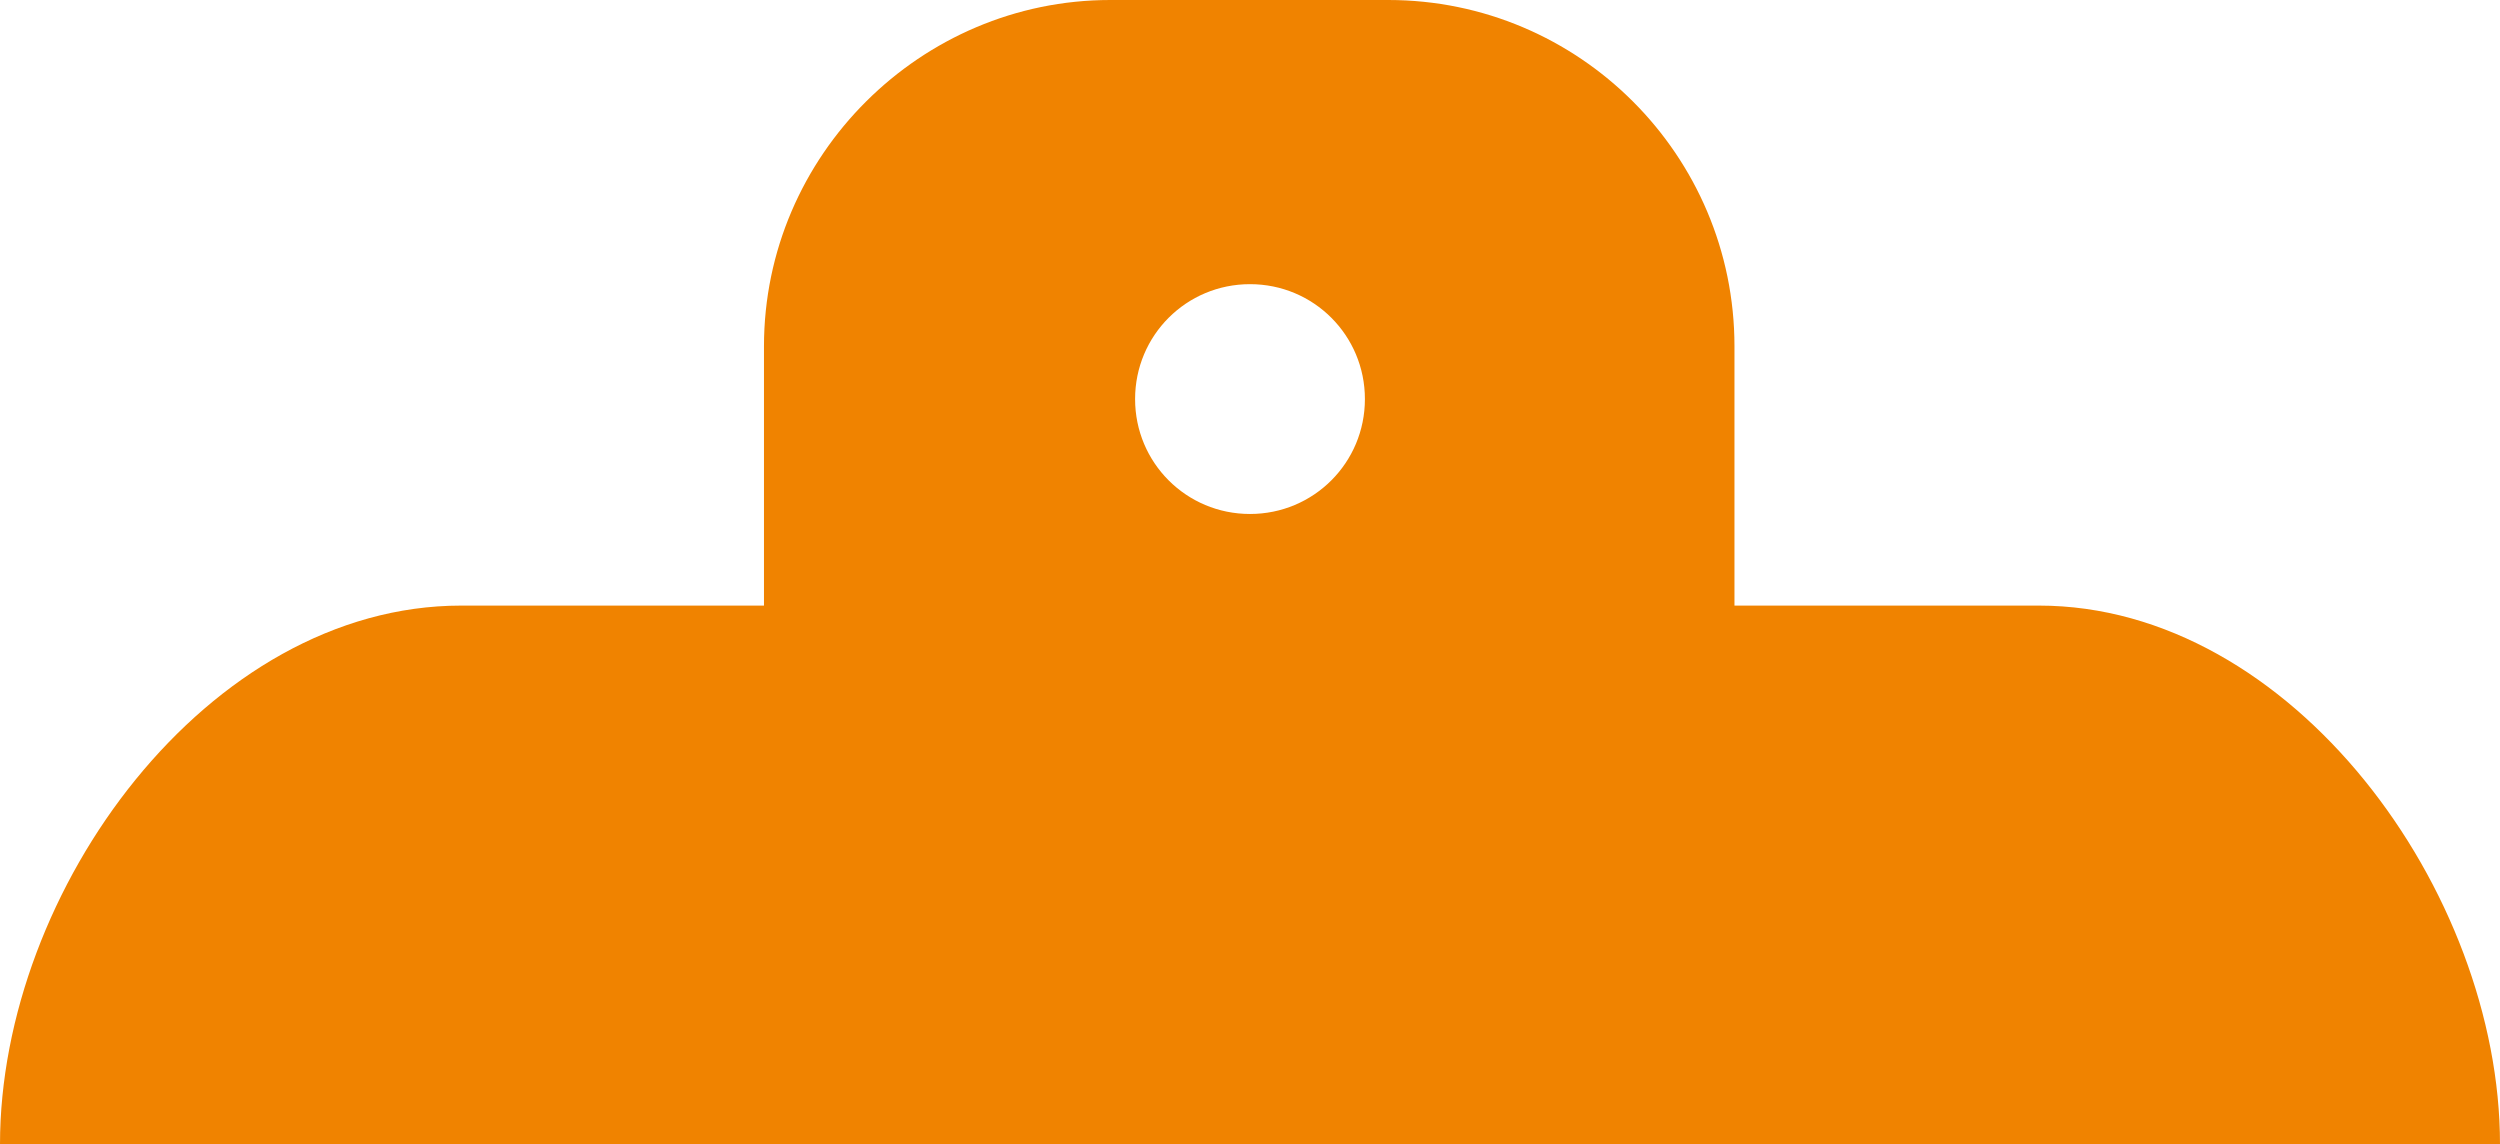 <?xml version="1.0" encoding="UTF-8"?>
<svg id="_レイヤー_2" xmlns="http://www.w3.org/2000/svg" version="1.1" viewBox="0 0 161 73.7">
  <!-- Generator: Adobe Illustrator 29.3.1, SVG Export Plug-In . SVG Version: 2.1.0 Build 151)  -->
  <defs>
    <style>
      .st0 {
        fill: #f08300;
      }
    </style>
  </defs>
  <g id="_レイヤー_1-2">
    <path class="st0" d="M131.2,39h-19.5v-16.7C111.7,10,101.7,0,89.4,0h-17.9C59.3,0,49.2,10,49.2,22.3v16.7h-19.5C13.4,39,0,57.3,0,73.7h161c0-16.3-13.4-34.7-29.7-34.7h0ZM80.5,33.1c-4.1,0-7.4-3.3-7.4-7.4s3.3-7.4,7.4-7.4,7.4,3.3,7.4,7.4-3.3,7.4-7.4,7.4Z"/>
  </g>
</svg>